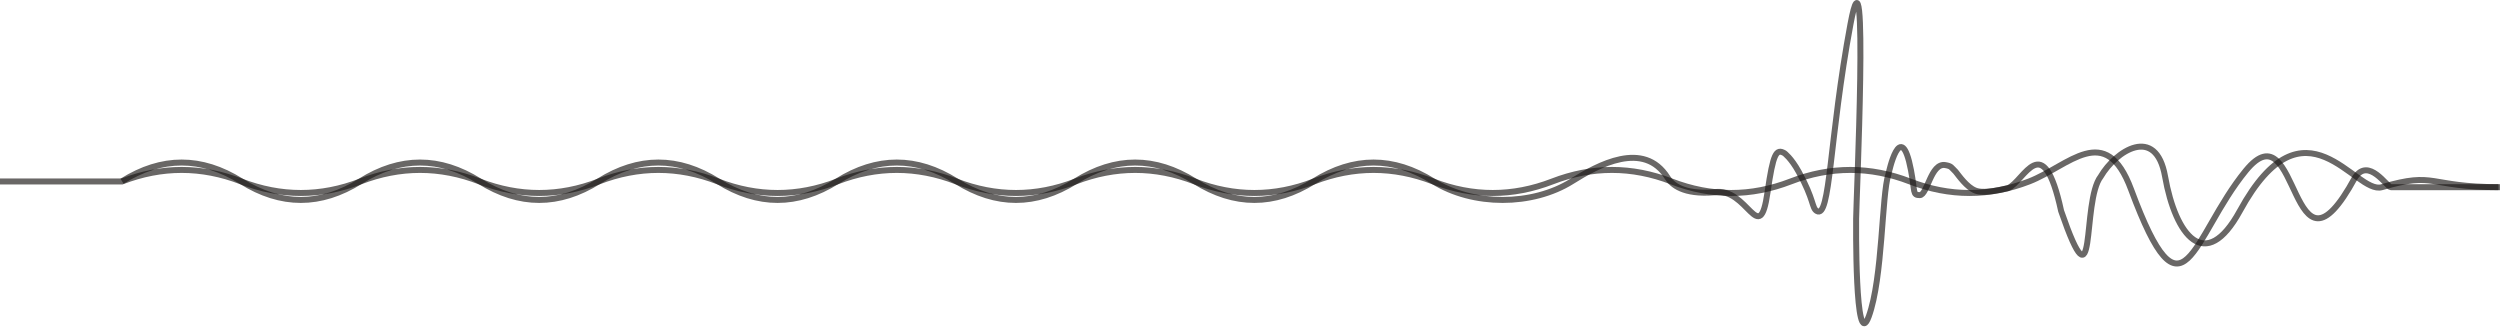 <svg width="836" height="110" viewBox="0 0 836 110" fill="none" xmlns="http://www.w3.org/2000/svg">
<path d="M0 60.679C31.415 60.679 28.601 60.679 40.808 60.679C54.094 55.541 67.38 55.541 80.666 60.679C93.952 65.818 107.238 65.818 120.524 60.679C133.81 55.541 147.096 55.541 160.382 60.679C173.668 65.818 186.954 65.818 200.24 60.679C213.527 55.541 226.813 55.541 240.099 60.679C253.385 65.818 266.671 65.818 279.957 60.679C293.243 55.541 306.529 55.541 319.815 60.679C333.101 65.818 346.387 65.818 359.673 60.679C372.959 55.541 386.245 55.541 399.531 60.679C412.817 65.818 426.103 65.818 439.389 60.679C452.676 55.541 465.962 55.541 479.248 60.679C492.534 65.818 505.82 65.818 519.106 60.679C532.392 55.541 545.678 55.541 558.964 60.679C572.25 65.818 585.536 65.818 598.822 60.679C612.108 55.541 625.394 55.541 638.68 60.679C651.966 65.818 665.252 65.818 678.539 60.679C691.825 55.541 704.088 40.321 712.642 63.376C730.245 110.823 732.755 79.376 751 57.069C769.245 34.763 765.5 99.917 787.5 59.407C792 52.395 798.286 62.597 799.5 62.597C814.959 62.597 819.368 62.597 835.502 62.597" stroke="#1A1615" stroke-opacity="0.65" stroke-width="2"/>
<path d="M40.807 60.606C54.093 52.267 67.379 52.267 80.665 60.606C93.951 68.945 107.237 68.945 120.523 60.606C133.809 52.267 147.095 52.267 160.381 60.606C173.667 68.945 186.953 68.945 200.239 60.606C213.525 52.267 226.811 52.267 240.097 60.606C253.383 68.945 266.67 68.945 279.956 60.606C293.242 52.267 306.528 52.267 319.814 60.606C333.1 68.945 346.386 68.945 359.672 60.606C372.958 52.267 386.244 52.267 399.53 60.606C412.816 68.945 426.102 68.945 439.388 60.606C452.674 52.267 465.96 52.267 479.246 60.606C492.532 68.945 512.403 68.945 525.689 60.606C534.296 55.204 549.688 46.676 557.669 59.468C559.07 61.713 562.843 65.153 573.189 64.301C584.435 62.311 588.331 83.279 591.061 64.301C592.942 51.224 593.999 49.669 596.705 51.224C596.705 51.224 598.924 52.79 601.499 57.459C606.709 66.906 605.836 69.513 607.521 70.555C612.116 73.396 611.649 46.423 618.809 8.014C624.942 -24.886 620.69 68.366 620.69 73.113C620.69 73.113 620.228 118.703 624.923 105.804C629.618 92.906 629.201 65.322 631.499 58.238C631.499 58.238 635.567 38.762 639.032 56.91C640.443 64.301 639.499 65.25 641.999 65.25C644.499 65.25 645.658 54.366 650.513 55.204C652.637 55.571 652.429 55.945 653.999 57.459C655.134 58.881 657.677 62.555 660.499 63.692C661.747 64.195 663.997 64.67 671.499 62.913C676.999 60.605 683.147 42.454 689.242 70.555C701.433 105.804 695.935 67.411 702.499 59.017C707.499 50.448 720.942 41.665 723.999 59.017C727.499 78.883 737.499 91.589 748.999 70.555C770.853 30.582 787.499 65.25 796.494 62.596C814.856 57.178 811.543 62.596 835.999 62.596" stroke="#1A1615" stroke-opacity="0.65" stroke-width="2"/>
</svg>

